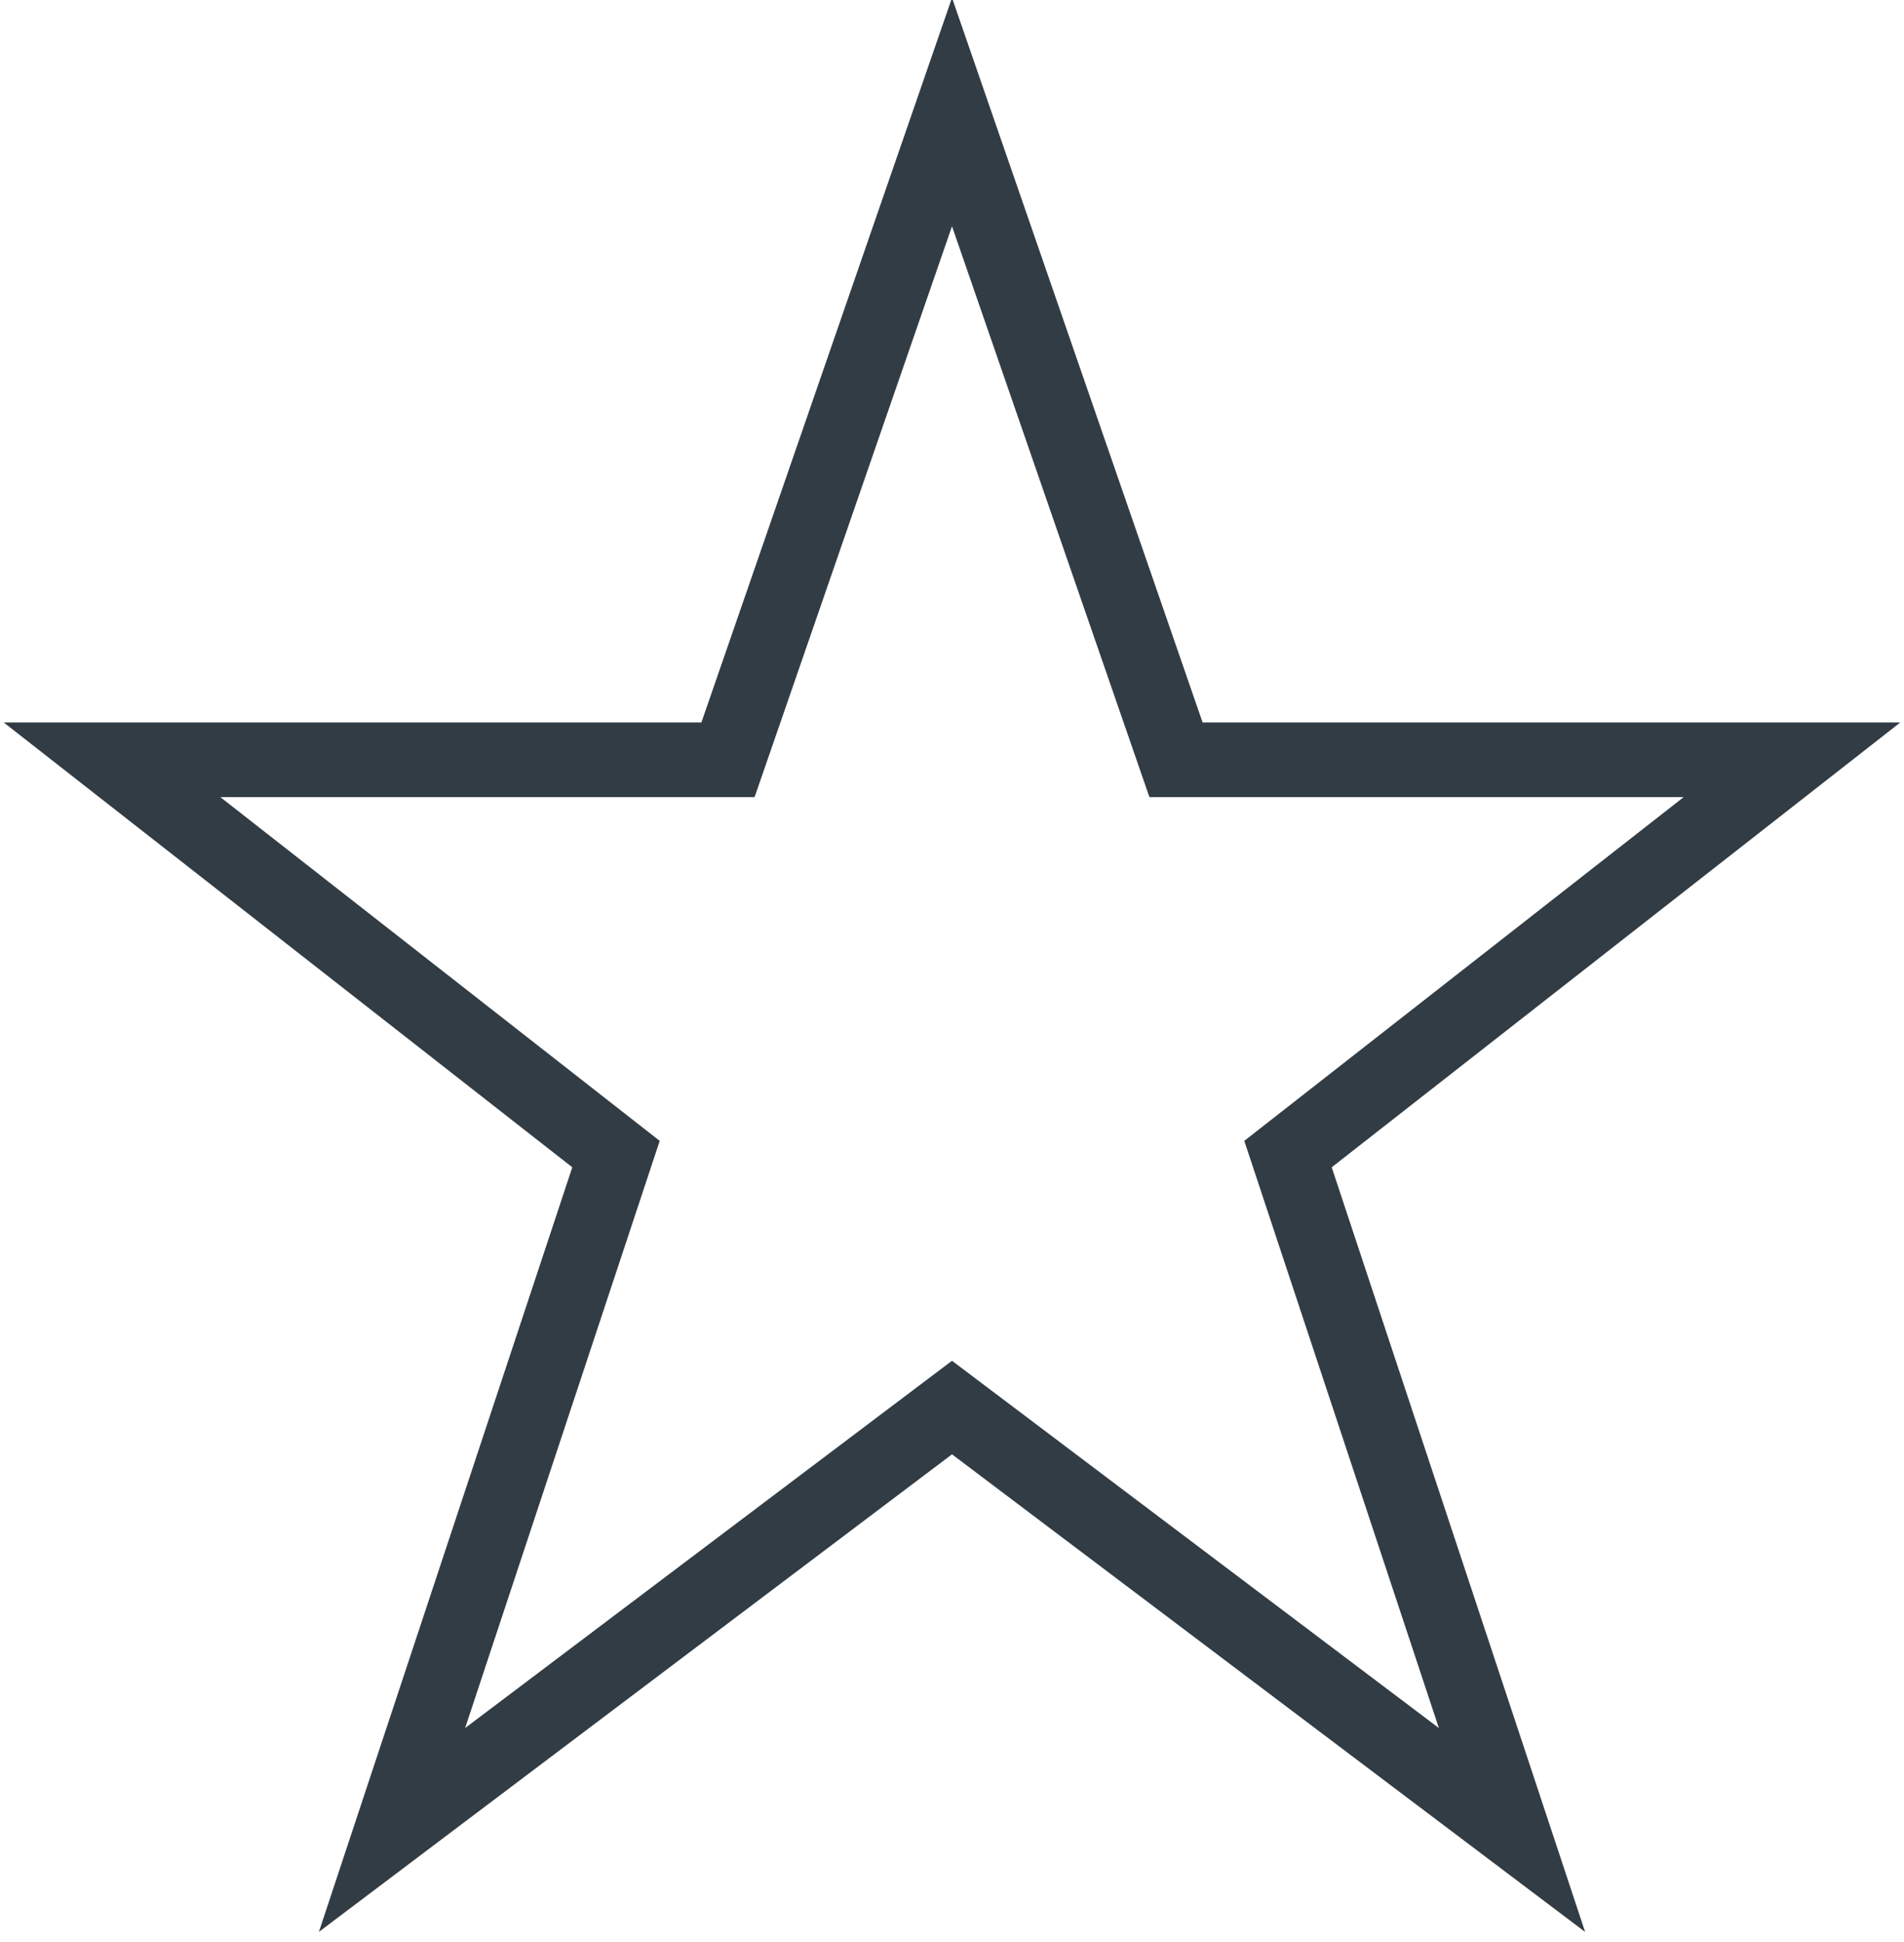 <?xml version="1.0" encoding="UTF-8"?>
<svg width="51px" height="52px" viewBox="0 0 51 52" version="1.1" xmlns="http://www.w3.org/2000/svg" xmlns:xlink="http://www.w3.org/1999/xlink">
    <!-- Generator: Sketch 58 (84663) - https://sketch.com -->
    <title>basic_star</title>
    <desc>Created with Sketch.</desc>
    <g id="Page-1" stroke="none" stroke-width="1" fill="none" fill-rule="evenodd">
        <g id="Home" transform="translate(-1018, -1680)" stroke="#323C44" stroke-width="2">
            <g id="USP-1" transform="translate(1021, 1680)">
                <g id="basic_star" transform="translate(0, 3)">
                    <polygon id="Path" points="22.5 34.689 7.5 46 13.5 27.902 0 17.344 16.5 17.344 22.5 0 28.5 17.344 45 17.344 31.5 27.902 37.5 46"></polygon>
                </g>
            </g>
        </g>
    </g>
</svg>